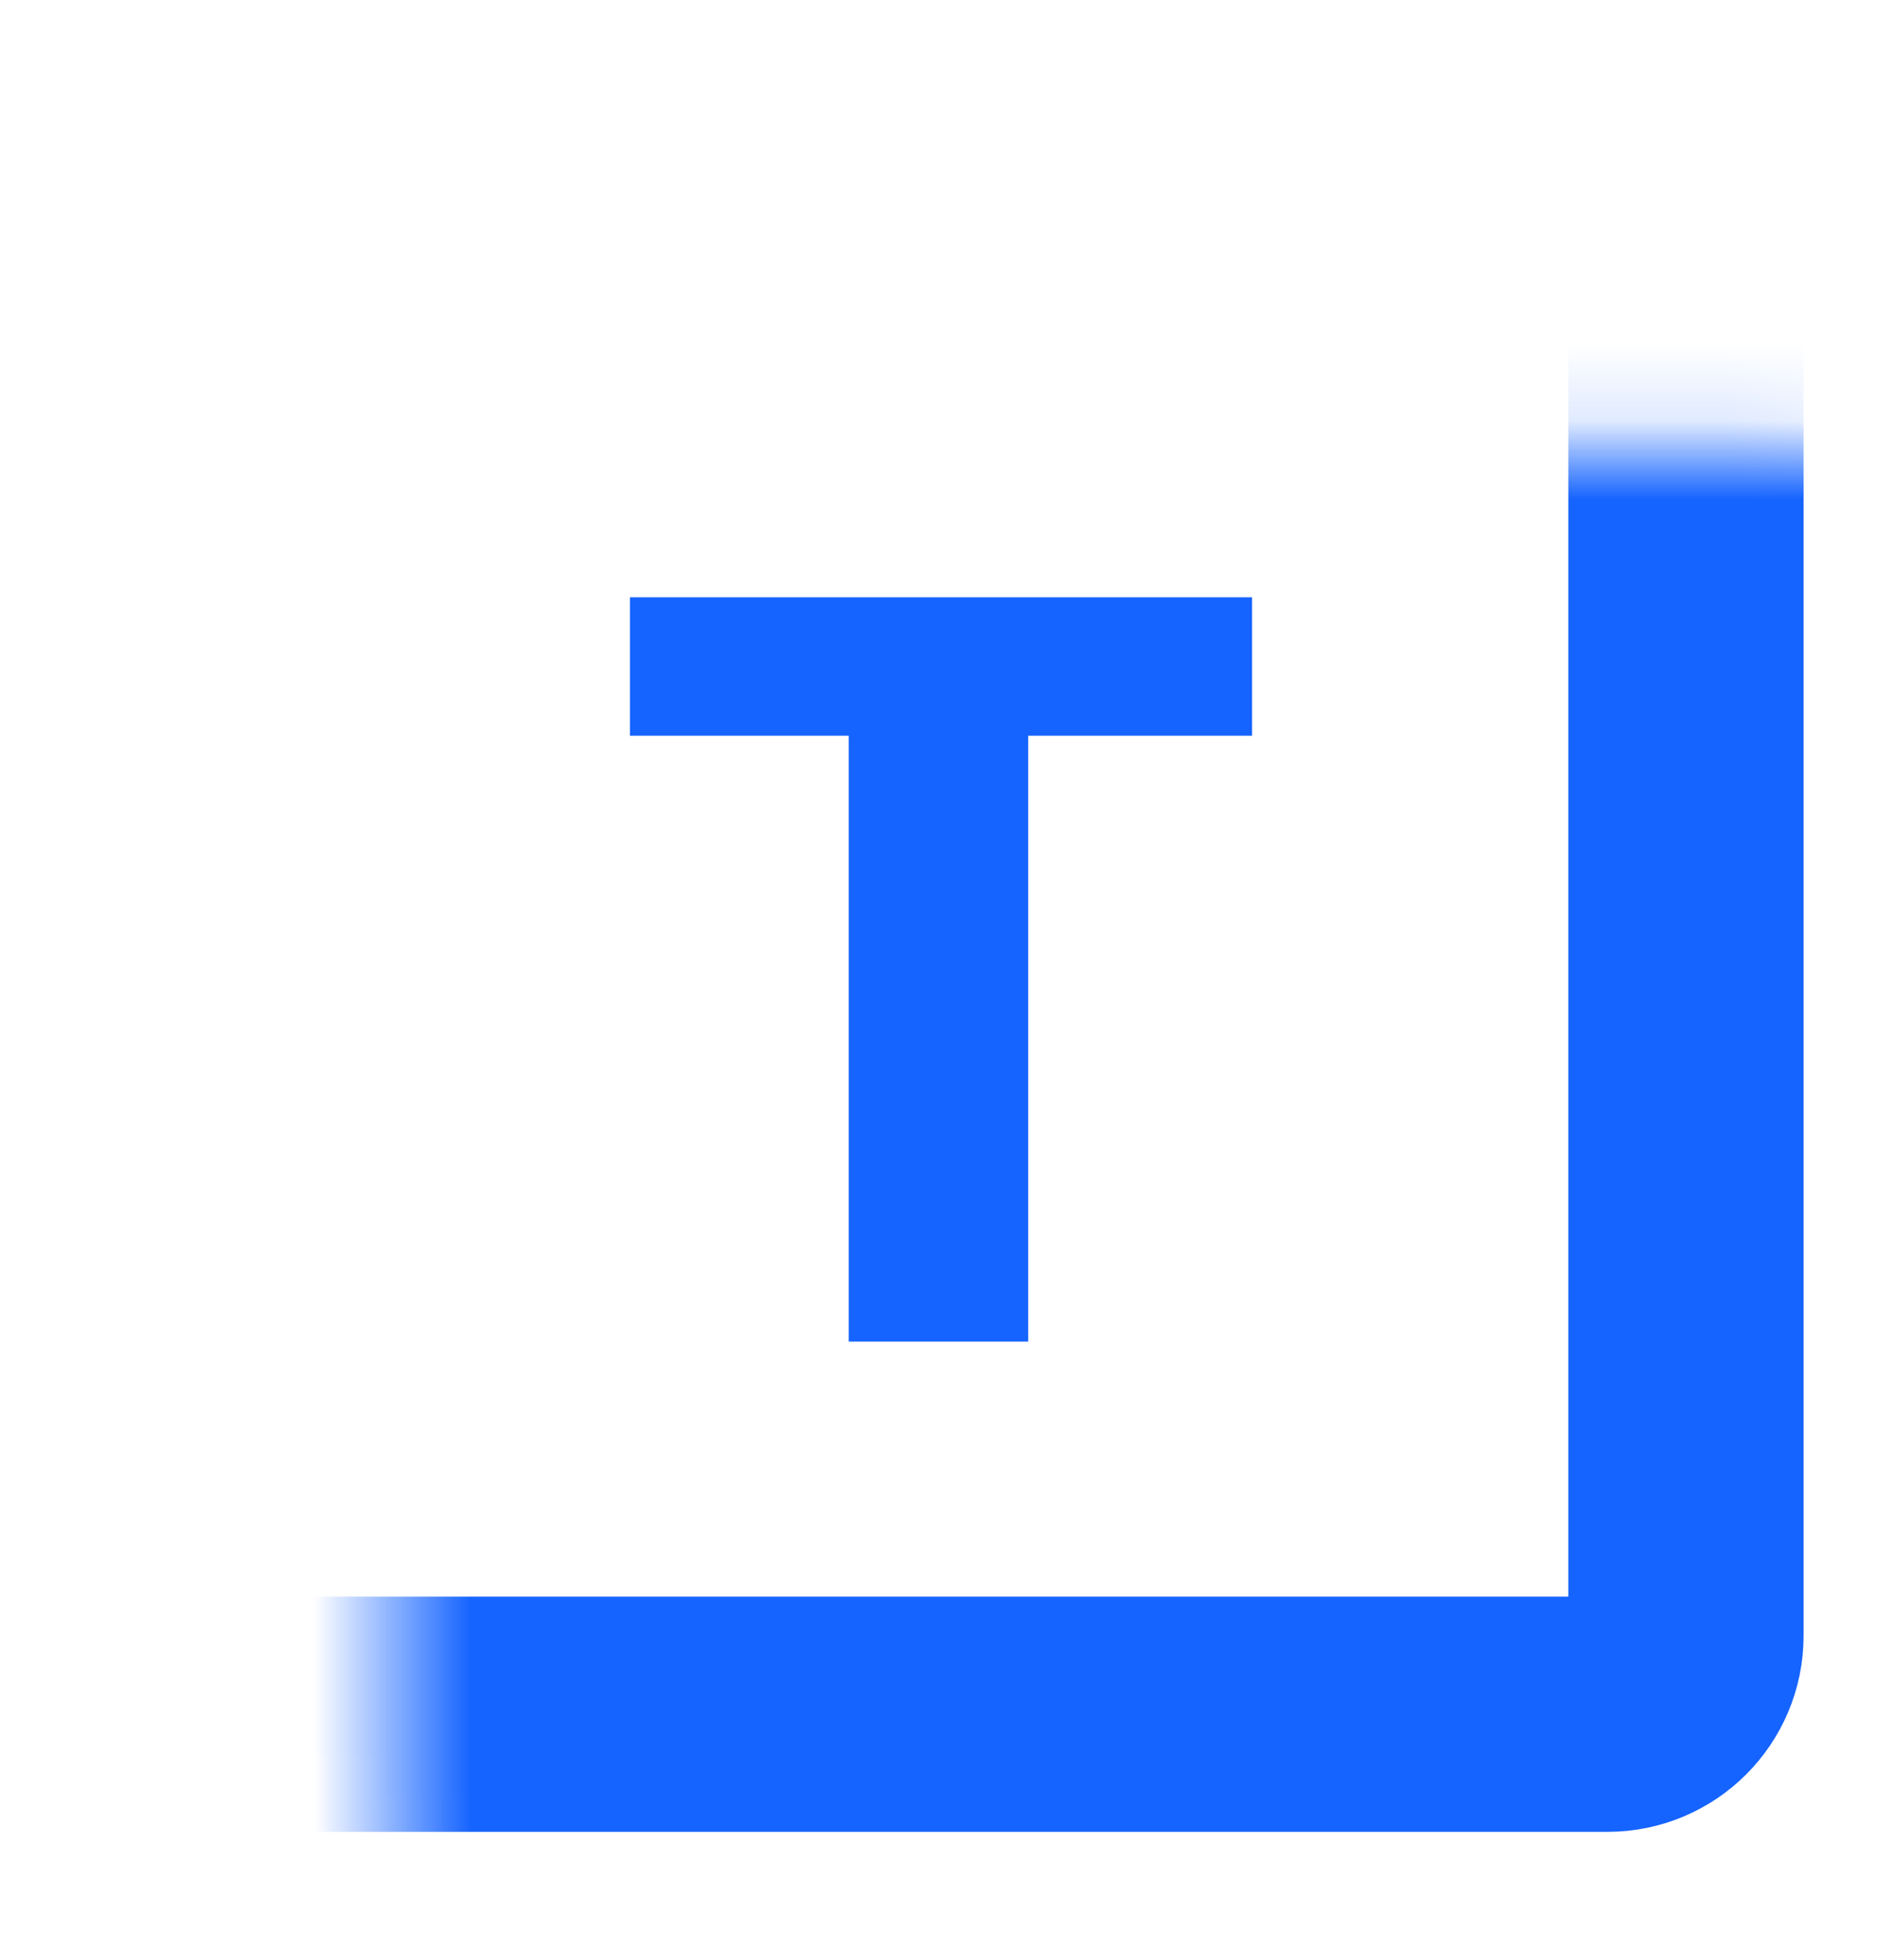 <svg width="24" height="25" viewBox="0 0 24 25" fill="none" xmlns="http://www.w3.org/2000/svg">
<mask id="path-1-inside-1_823_1982" fill="white">
<rect x="2.5" y="2.864" width="19" height="19" rx="1"/>
</mask>
<rect x="2.5" y="2.864" width="19" height="19" rx="1" stroke="#1664FF" stroke-width="3" mask="url(#path-1-inside-1_823_1982)"/>
<path d="M13.112 7.618V17.111H10.823V7.618H13.112ZM15.967 7.618V9.384H8.033V7.618H15.967Z" fill="#1664FF"/>
</svg>
